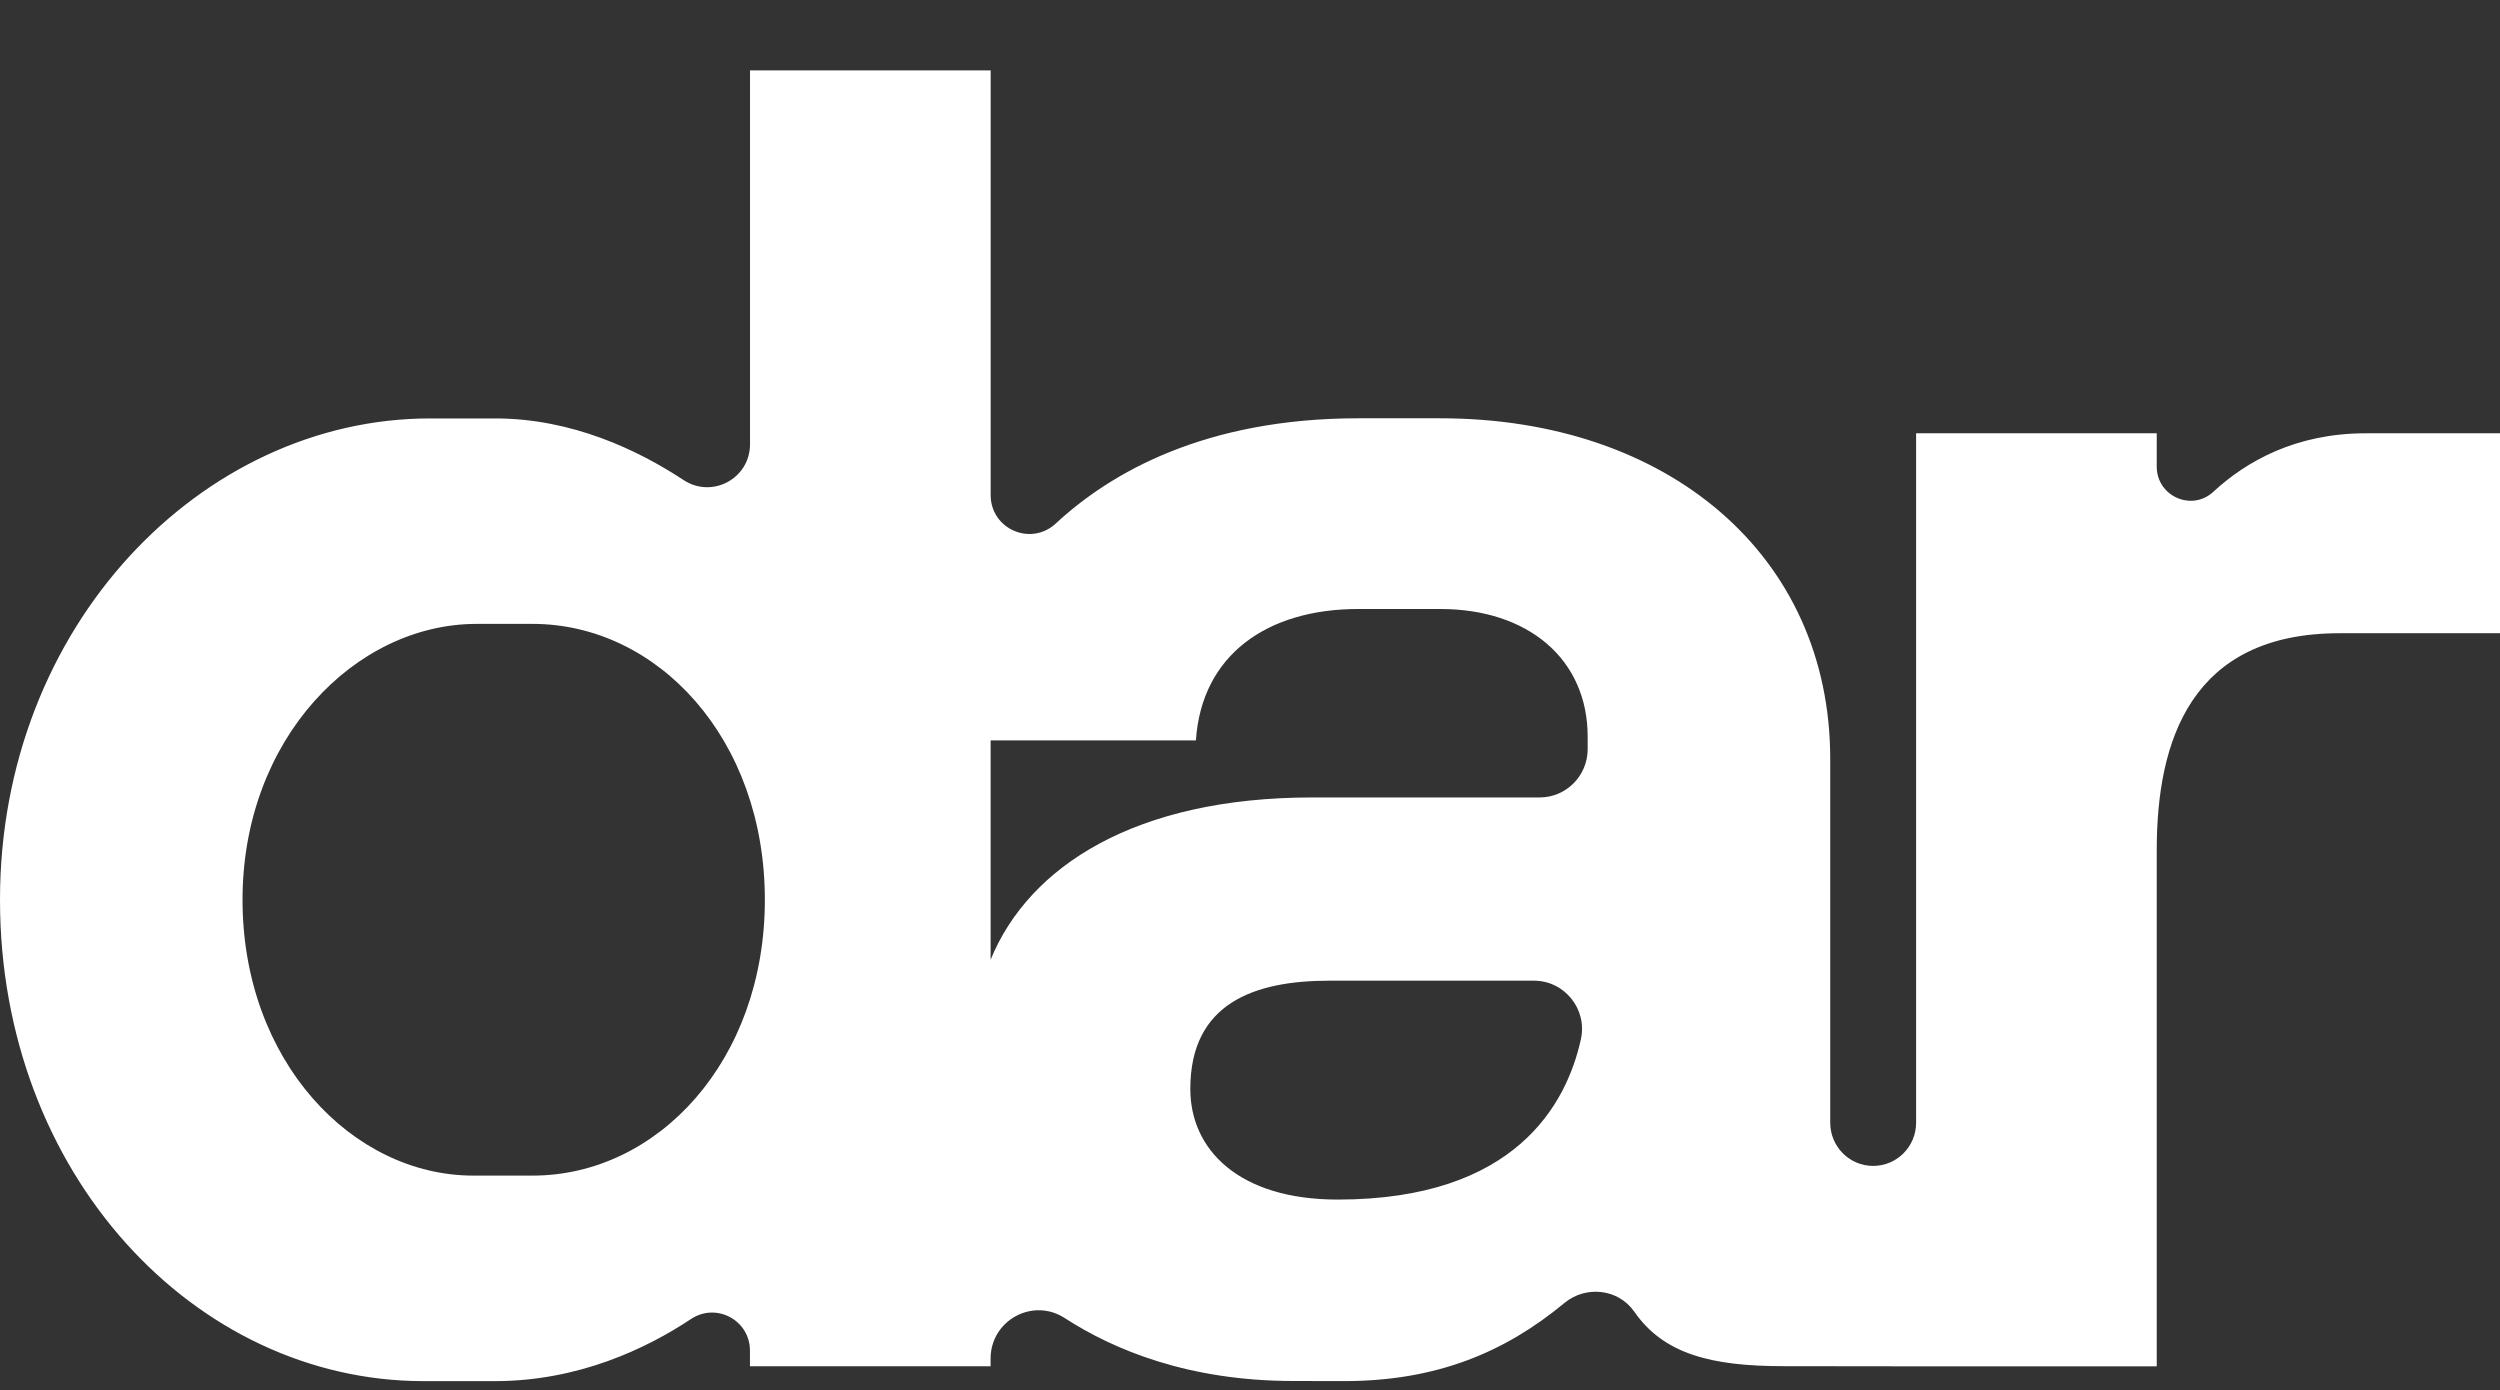 <svg width="241" height="134" viewBox="0 0 241 134" fill="none" xmlns="http://www.w3.org/2000/svg">
<rect x="0" y="0" width="241" height="134" fill="#333333" stroke="none"/>
<path d="M228.052 41.77C221.318 41.77 216.554 44.462 213.358 47.414C211.276 49.336 207.91 47.83 207.91 44.986V41.77H184.713V108.231C184.713 110.532 182.858 112.394 180.574 112.394C178.286 112.394 176.434 110.529 176.434 108.231V73.163C176.434 53.531 160.787 40.324 138.848 40.324H130.936C116.149 40.324 107.042 45.577 101.773 50.469C99.375 52.691 95.499 51.005 95.499 47.723V6.785H72.302V42.821C72.302 46.132 68.649 48.089 65.897 46.277C61.493 43.377 55.12 40.337 47.736 40.337H41.459C19.451 40.337 0 60.323 0 86.739C0 113.155 18.773 133.141 40.828 133.141H47.701C55.747 133.141 62.306 130.013 66.618 127.15C69.053 125.534 72.295 127.267 72.295 130.199V131.711H95.493V130.973C95.493 127.283 99.551 125.061 102.636 127.059C107.362 130.124 114.577 133.128 124.682 133.128C126.411 133.128 127.804 133.138 129.565 133.138C138.449 133.138 145.049 130.382 150.798 125.616C152.875 123.893 156.004 124.231 157.548 126.45C160.373 130.518 164.933 131.699 171.937 131.699L184.713 131.714H207.91V81.922C207.91 71.393 211.221 61.043 225.535 61.043H241V41.767H228.052V41.77ZM51.344 113.328H45.633C33.943 113.328 23.38 102.262 23.38 86.736C23.38 71.21 34.257 60.143 45.947 60.143H51.344C63.392 60.143 73.733 71.21 73.733 86.736C73.733 102.262 63.392 113.328 51.344 113.328ZM128.953 115.639C119.422 115.639 114.746 110.832 114.746 104.97C114.746 96.675 120.963 94.538 128.143 94.538H147.87C150.823 94.538 153.036 97.281 152.399 100.182C151.024 106.432 146.091 115.639 128.953 115.639ZM153.051 72.216C153.051 74.789 150.977 76.875 148.419 76.875H126.502C109.546 76.875 99.209 83.447 95.496 92.515V71.377H115.286C115.826 63.167 122.121 58.707 130.933 58.707H138.845C147.296 58.707 153.051 63.527 153.051 71.02V72.213V72.216Z" fill="white"/>
</svg>
